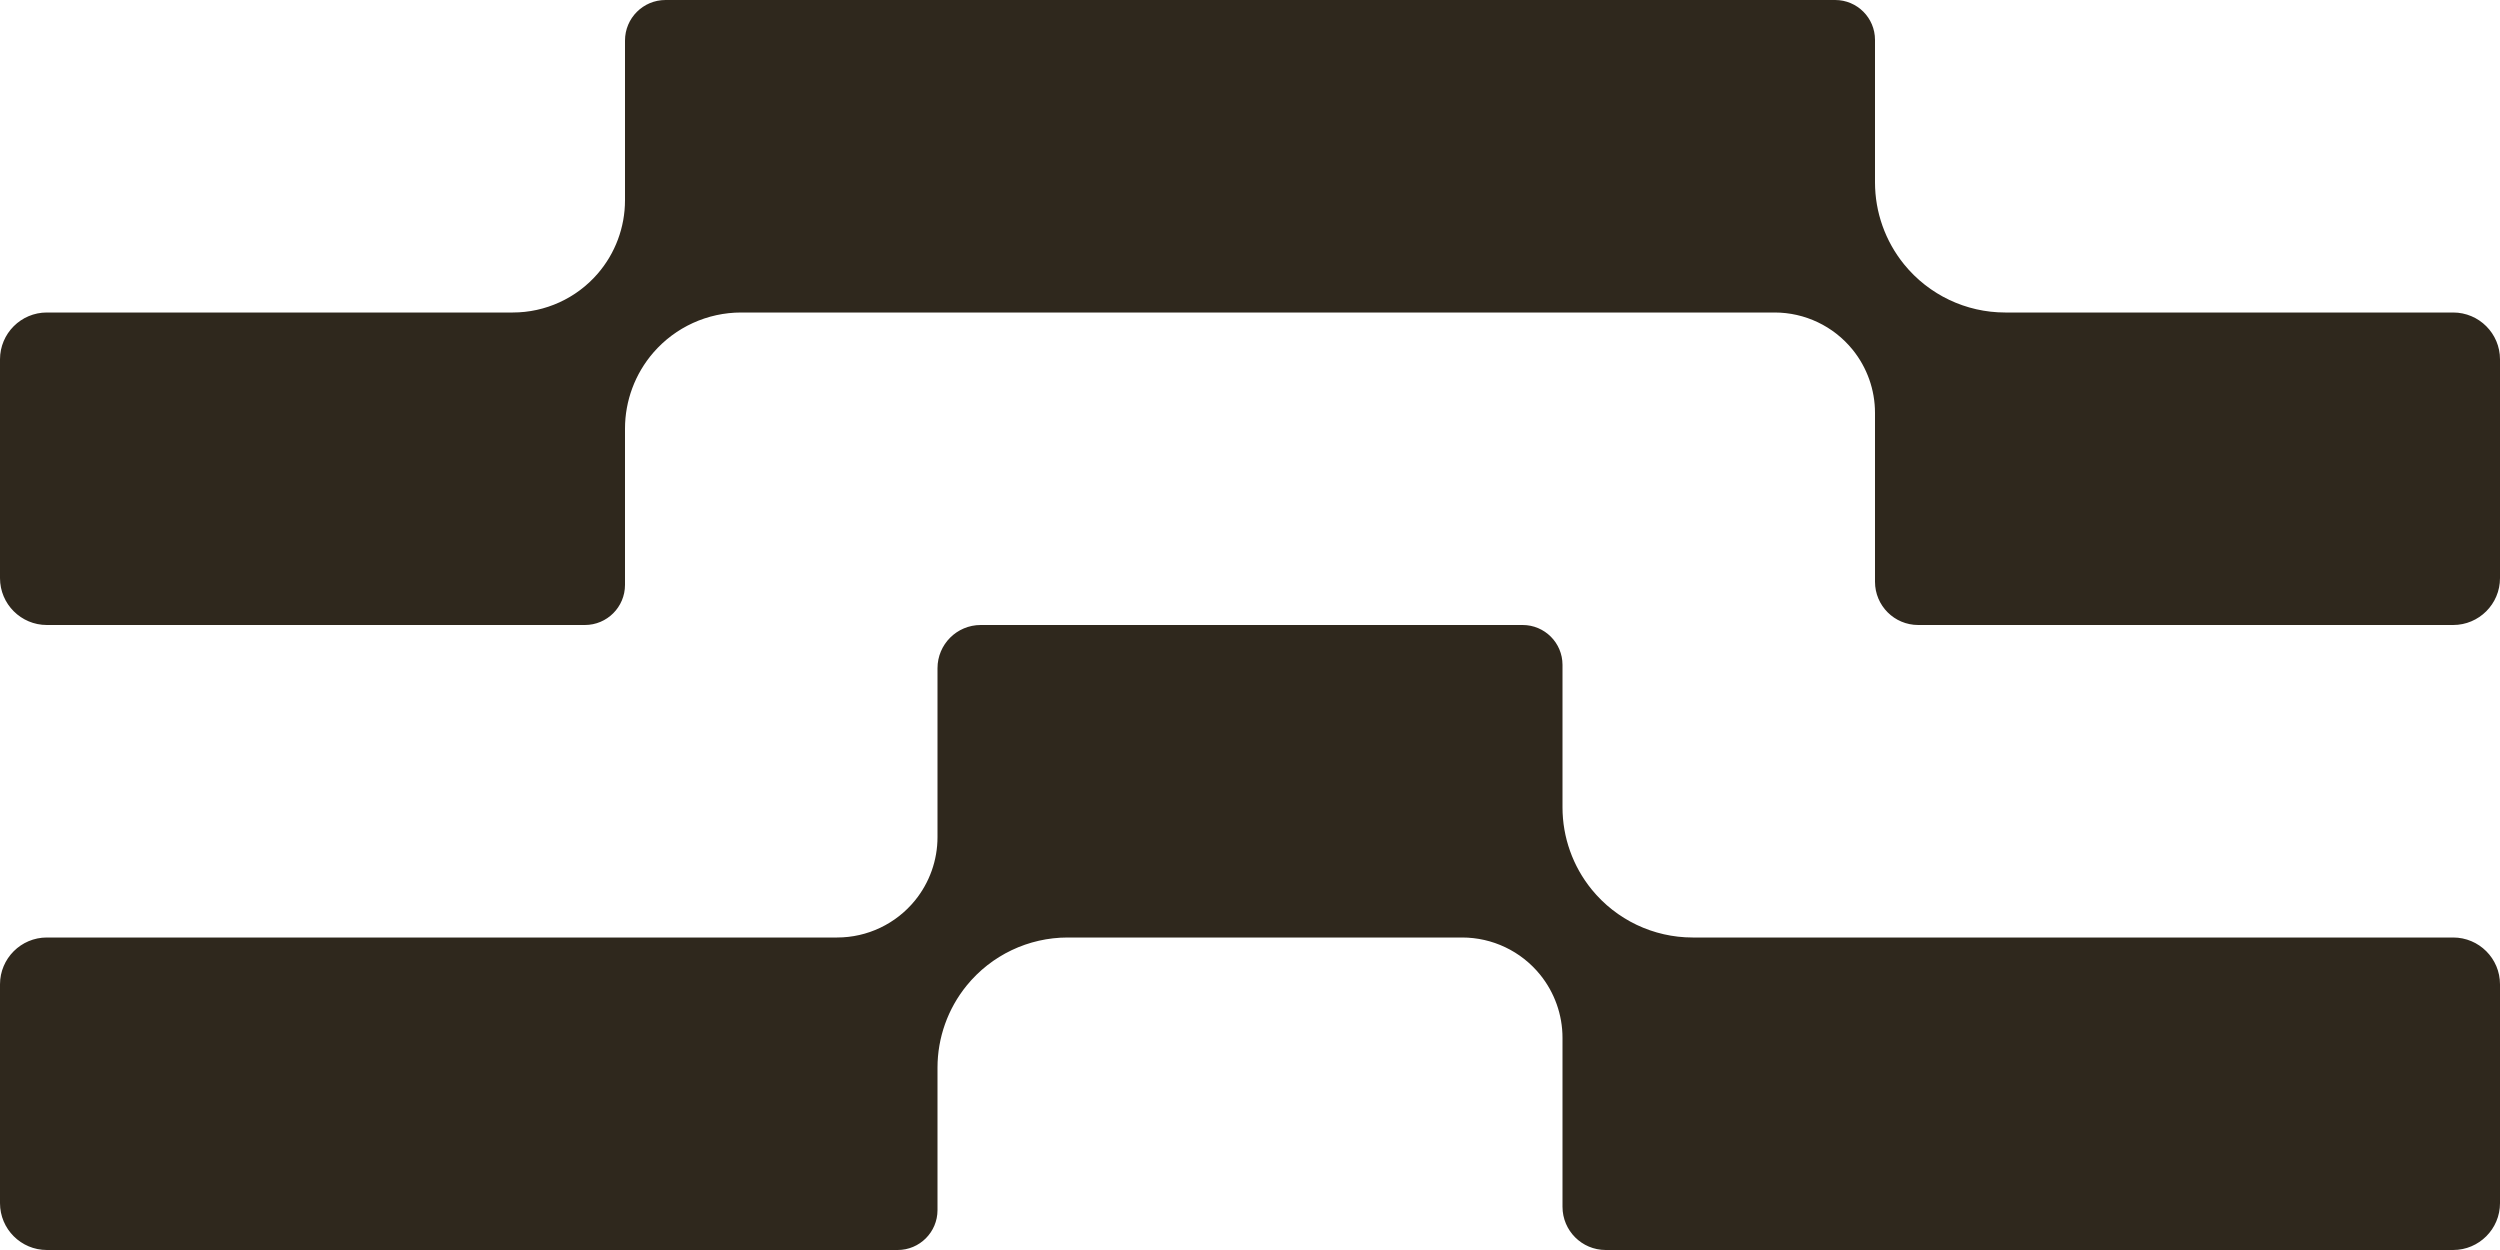 <?xml version="1.0" encoding="UTF-8"?> <svg xmlns="http://www.w3.org/2000/svg" width="160" height="80" viewBox="0 0 160 80" fill="none"><path d="M40 2.594C40 1.161 41.161 0 42.594 0H44.942L64.942 20H56.19L76.189 40H97.449C98.858 40 100 41.142 100 42.551V51.67C100 53.583 100.659 55.438 101.865 56.923C103.447 58.87 105.822 60 108.33 60H157C158.657 60 160 61.343 160 63V77C160 78.657 158.657 80 157 80H102.766C101.238 80 100 78.762 100 77.234V66.423C100 64.948 99.492 63.518 98.562 62.373C97.343 60.872 95.511 60 93.577 60H68.332C65.823 60 63.446 61.131 61.864 63.079C60.658 64.564 60 66.419 60 68.332V77.448C60 78.857 58.857 80 57.448 80H3C1.343 80 0 78.657 0 77V63C0 61.343 1.343 60 3 60H53.577C55.511 60 57.343 59.128 58.562 57.627C59.492 56.482 60 55.052 60 53.577V42.766C60 41.238 61.238 40 62.766 40H76.189L56.19 20H47.435C45.278 20 43.228 20.936 41.815 22.566C40.645 23.918 40 25.646 40 27.435V37.432C40 38.85 38.85 40 37.432 40H3C1.343 40 0 38.657 0 37V23C0 21.343 1.343 20 3 20H32.819C34.902 20 36.881 19.096 38.245 17.523C39.377 16.217 40 14.547 40 12.819V2.594ZM96.189 0H117.449C118.858 0 120 1.142 120 2.551V11.67C120 13.583 120.659 15.438 121.865 16.923C123.447 18.869 125.822 20 128.33 20H157C158.657 20 160 21.343 160 23V37C160 38.657 158.657 40 157 40H122.766C121.238 40 120 38.762 120 37.234V26.423C120 24.948 119.492 23.518 118.562 22.373C117.343 20.872 115.511 20 113.577 20H64.942L44.942 0H96.189Z" fill="#2F281D"></path></svg> 